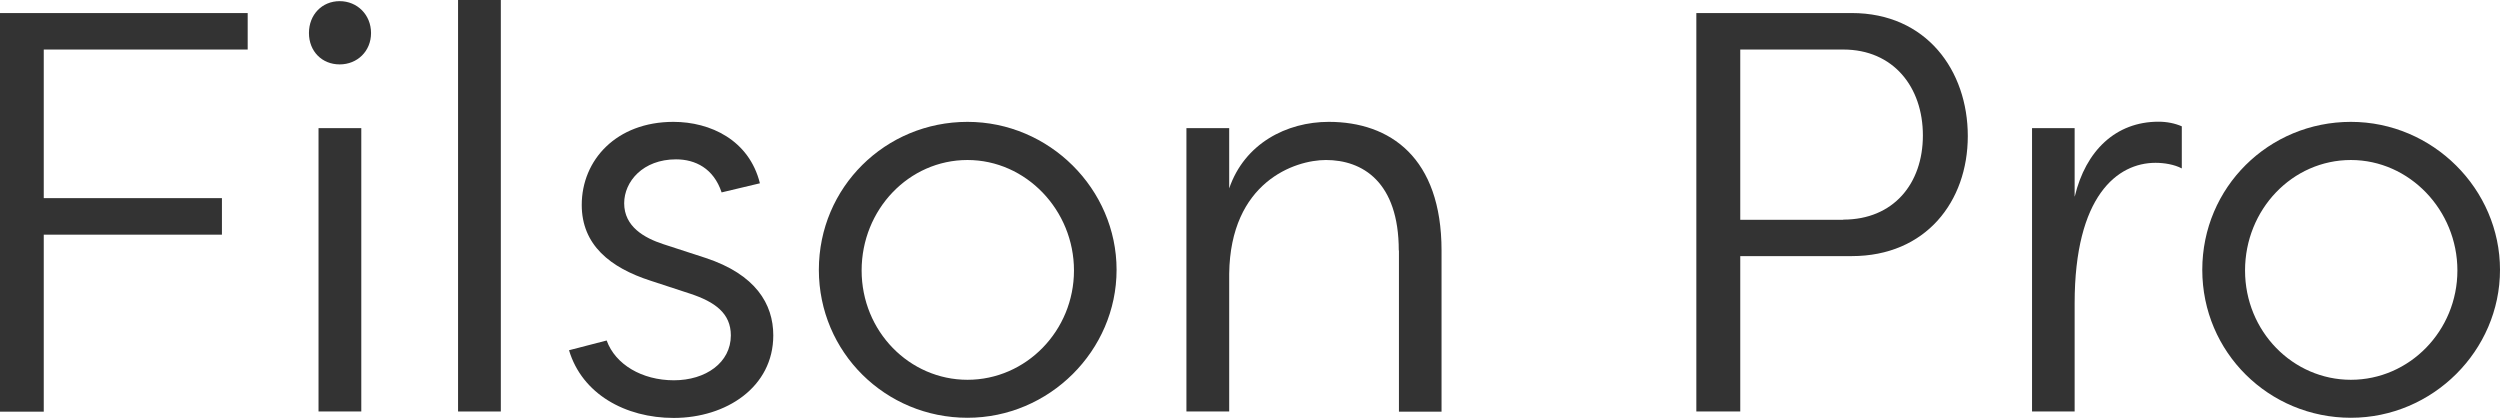 <?xml version="1.0" encoding="UTF-8"?> <svg xmlns="http://www.w3.org/2000/svg" id="Layer_1" viewBox="0 0 151.4 25.3"><defs><style>.cls-1{fill:#333;stroke-width:0px;}</style></defs><path class="cls-1" d="m0,24.92V.79h15v2.21H2.65v9h10.79v2.21H2.65v10.72H0Z"></path><path class="cls-1" d="m20.57.07c1.07,0,1.9.83,1.9,1.93s-.83,1.9-1.9,1.9-1.86-.79-1.86-1.9.79-1.93,1.86-1.93Zm1.31,24.85h-2.59V7.76h2.59v17.17Z"></path><path class="cls-1" d="m30.33,24.92h-2.59V0h2.59v24.92Z"></path><path class="cls-1" d="m43.7,11.65c-.48-1.45-1.59-2-2.76-2-2,0-3.14,1.34-3.14,2.66,0,1.41,1.21,2.1,2.38,2.48l2.55.83c3.03,1,4.1,2.79,4.1,4.69,0,3.14-2.86,5-6.03,5-2.93,0-5.55-1.45-6.34-4.1l2.28-.59c.52,1.45,2.14,2.41,4.07,2.41s3.45-1.07,3.45-2.72c0-1.34-.97-2.03-2.45-2.52l-2.41-.79c-2.45-.79-4.17-2.17-4.17-4.59,0-2.72,2.1-5.03,5.55-5.03,2.24,0,4.59,1.1,5.24,3.72l-2.31.55Z"></path><path class="cls-1" d="m58.59,7.38c4.96,0,9.03,4.07,9.03,8.96s-4.07,8.96-9.03,8.96-9-3.96-9-8.96,4.03-8.96,9-8.96Zm0,15.62c3.55,0,6.45-2.97,6.45-6.62s-2.9-6.69-6.45-6.69-6.41,3-6.41,6.69,2.9,6.62,6.41,6.62Z"></path><path class="cls-1" d="m84.71,15.17c0-4.17-2.21-5.48-4.41-5.48-1.9,0-5.79,1.34-5.86,6.89v8.34h-2.59V7.76h2.59v3.65c.93-2.72,3.48-4.03,6.03-4.03,3.72,0,6.83,2.17,6.83,7.79v9.76h-2.58v-9.76Z"></path><path class="cls-1" d="m102.73,24.92V.79h9.41c4.52,0,7.03,3.48,7.03,7.45s-2.55,7.27-7.03,7.27h-6.75v9.41h-2.66Zm8.9-11.62c3.03,0,4.82-2.17,4.82-5.1s-1.79-5.2-4.82-5.2h-6.24v10.31h6.24Z"></path><path class="cls-1" d="m125.65,11.89c.66-2.76,2.48-4.52,5.07-4.52.51,0,1,.1,1.41.28v2.55c-.45-.24-1.07-.34-1.59-.34-2.31,0-4.9,2-4.9,8.51v6.55h-2.58V7.76h2.58v4.14Z"></path><path class="cls-1" d="m142.37,7.38c4.96,0,9.03,4.07,9.03,8.96s-4.07,8.96-9.03,8.96-9-3.96-9-8.96,4.03-8.96,9-8.96Zm0,15.62c3.55,0,6.45-2.97,6.45-6.62s-2.9-6.69-6.45-6.69-6.41,3-6.41,6.69,2.9,6.62,6.41,6.62Z"></path></svg> 